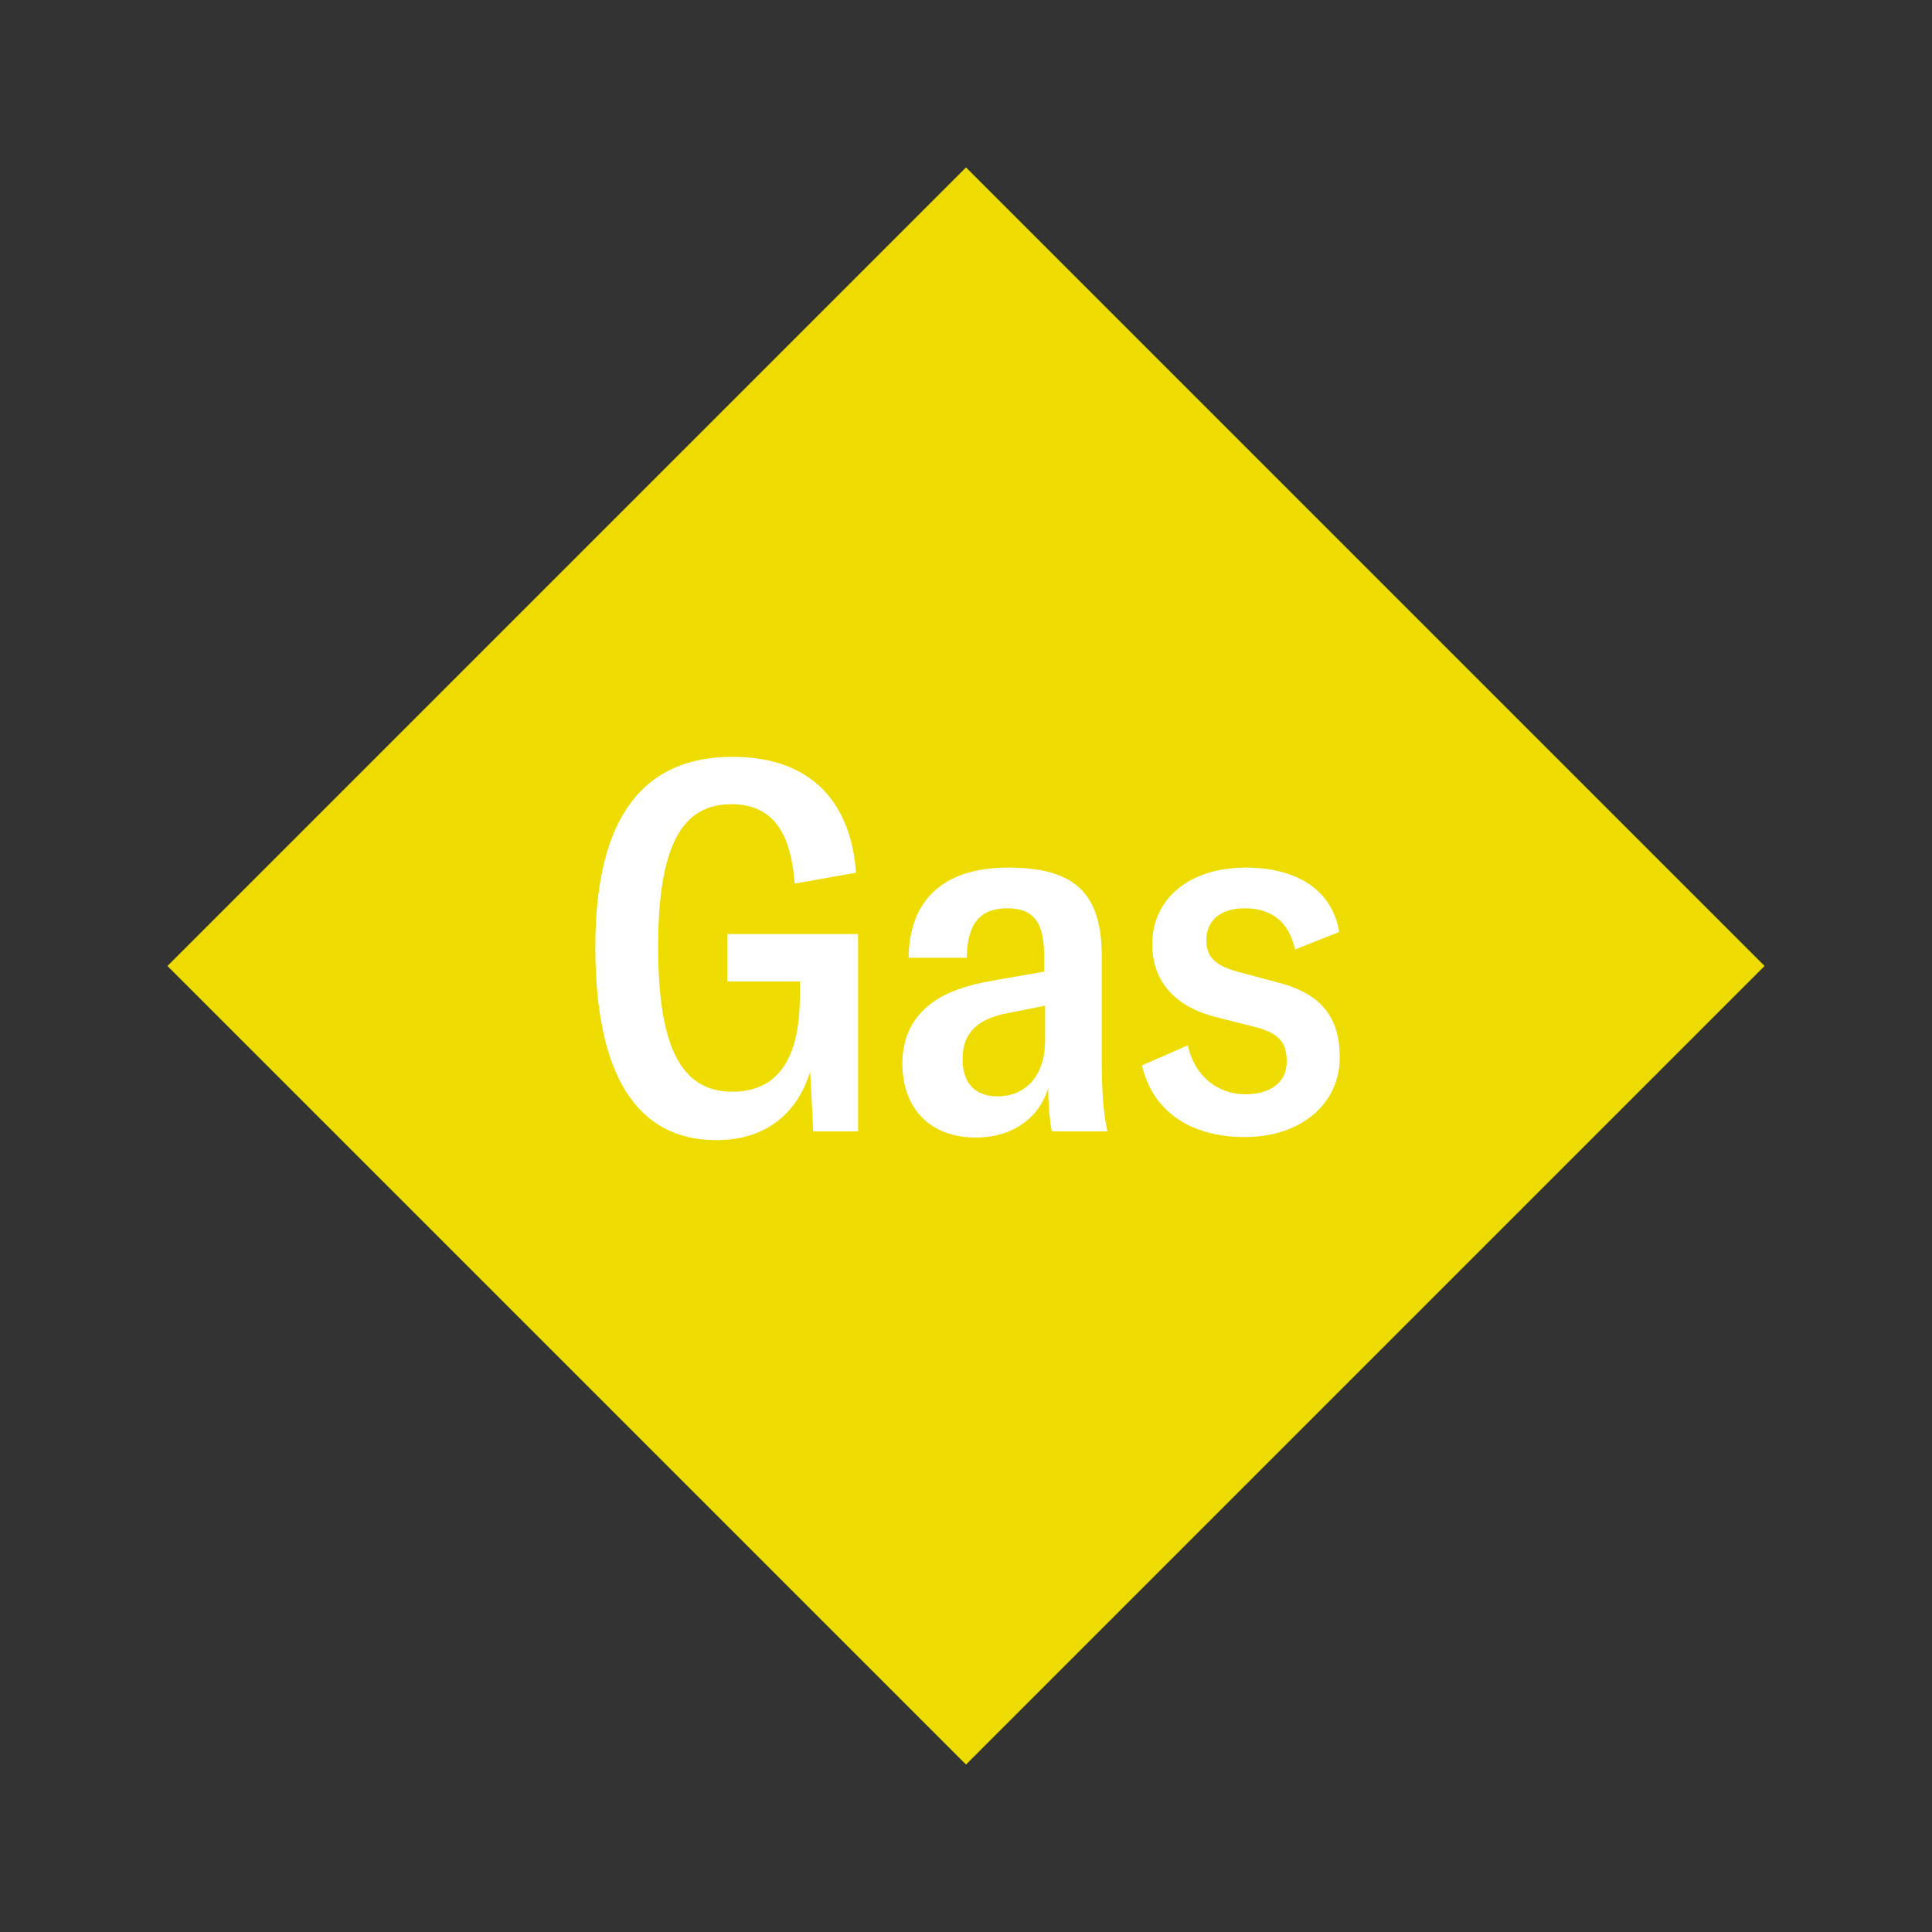 <svg width="1200" height="1200" xmlns="http://www.w3.org/2000/svg" viewBox="-75 -75 150 150"><rect x="-75" y="-75" width="150" height="150" fill="#333333" stroke="none"/><g><path transform="scale(1,1)" d="M0-62L62 0 0 62-62 0z" fill="#eedc00"></path><path fill="#fff" d="M-19.38 13.52C-15.58 13.52-13.10 11.48-12.10 8.20L-11.86 12.84L-8.38 12.84L-8.38-2.48L-18.54-2.48L-18.54 1.20L-12.90 1.20L-12.90 2.32C-12.90 6.28-14.02 9.76-18.14 9.76C-22.14 9.76-23.90 6.24-23.90-1.48C-23.90-9.48-21.98-12.56-18.22-12.56C-14.78-12.56-13.58-10.04-13.30-6.40L-8.54-7.24C-8.90-12.40-11.74-16.24-18.14-16.24C-25.02-16.24-28.78-11.60-28.78-1.48C-28.78 8.56-25.50 13.52-19.38 13.52ZM0.78 13.32C3.58 13.32 5.70 11.80 6.38 9.48C6.38 10.52 6.46 11.76 6.66 12.84L10.98 12.84C10.66 11.36 10.54 9.72 10.54 7.32L10.54-0.76C10.54-5.72 8.38-7.64 3.26-7.64C-0.94-7.64-4.38-5.84-4.46-0.64L0.06-0.64C0.10-3 0.86-4.48 3.22-4.48C5.18-4.48 6.06-3.44 6.06-0.92L6.06 0.44L2.38 1.08C-0.06 1.48-1.74 2.12-2.82 3C-4.10 4-4.94 5.48-4.94 7.56C-4.94 11.04-2.82 13.32 0.78 13.32ZM2.46 10.12C0.66 10.12-0.30 9.04-0.26 7.16C-0.26 5.16 0.94 4.12 3.14 3.68L6.14 3.08L6.14 5.80C6.14 8.48 4.66 10.12 2.46 10.12ZM21.62 13.28C26.22 13.28 29.02 10.52 29.02 7.12C29.02 4 27.62 2.16 24.22 1.28L21.22 0.48C19.42 0 18.66-0.64 18.66-2C18.66-3.56 19.78-4.48 21.66-4.48C23.62-4.48 25.06-3.52 25.54-1.28L28.98-2.64C28.42-5.96 25.62-7.64 21.70-7.64C17.46-7.64 14.46-5.32 14.46-1.68C14.46 1.32 16.38 3.20 19.38 3.96L22.38 4.72C24.30 5.20 24.90 5.92 24.90 7.44C24.90 9 23.66 9.96 21.70 9.96C19.50 9.96 17.74 8.52 17.22 6.16L13.66 7.72C14.54 11.44 17.62 13.28 21.62 13.28Z"></path></g></svg>